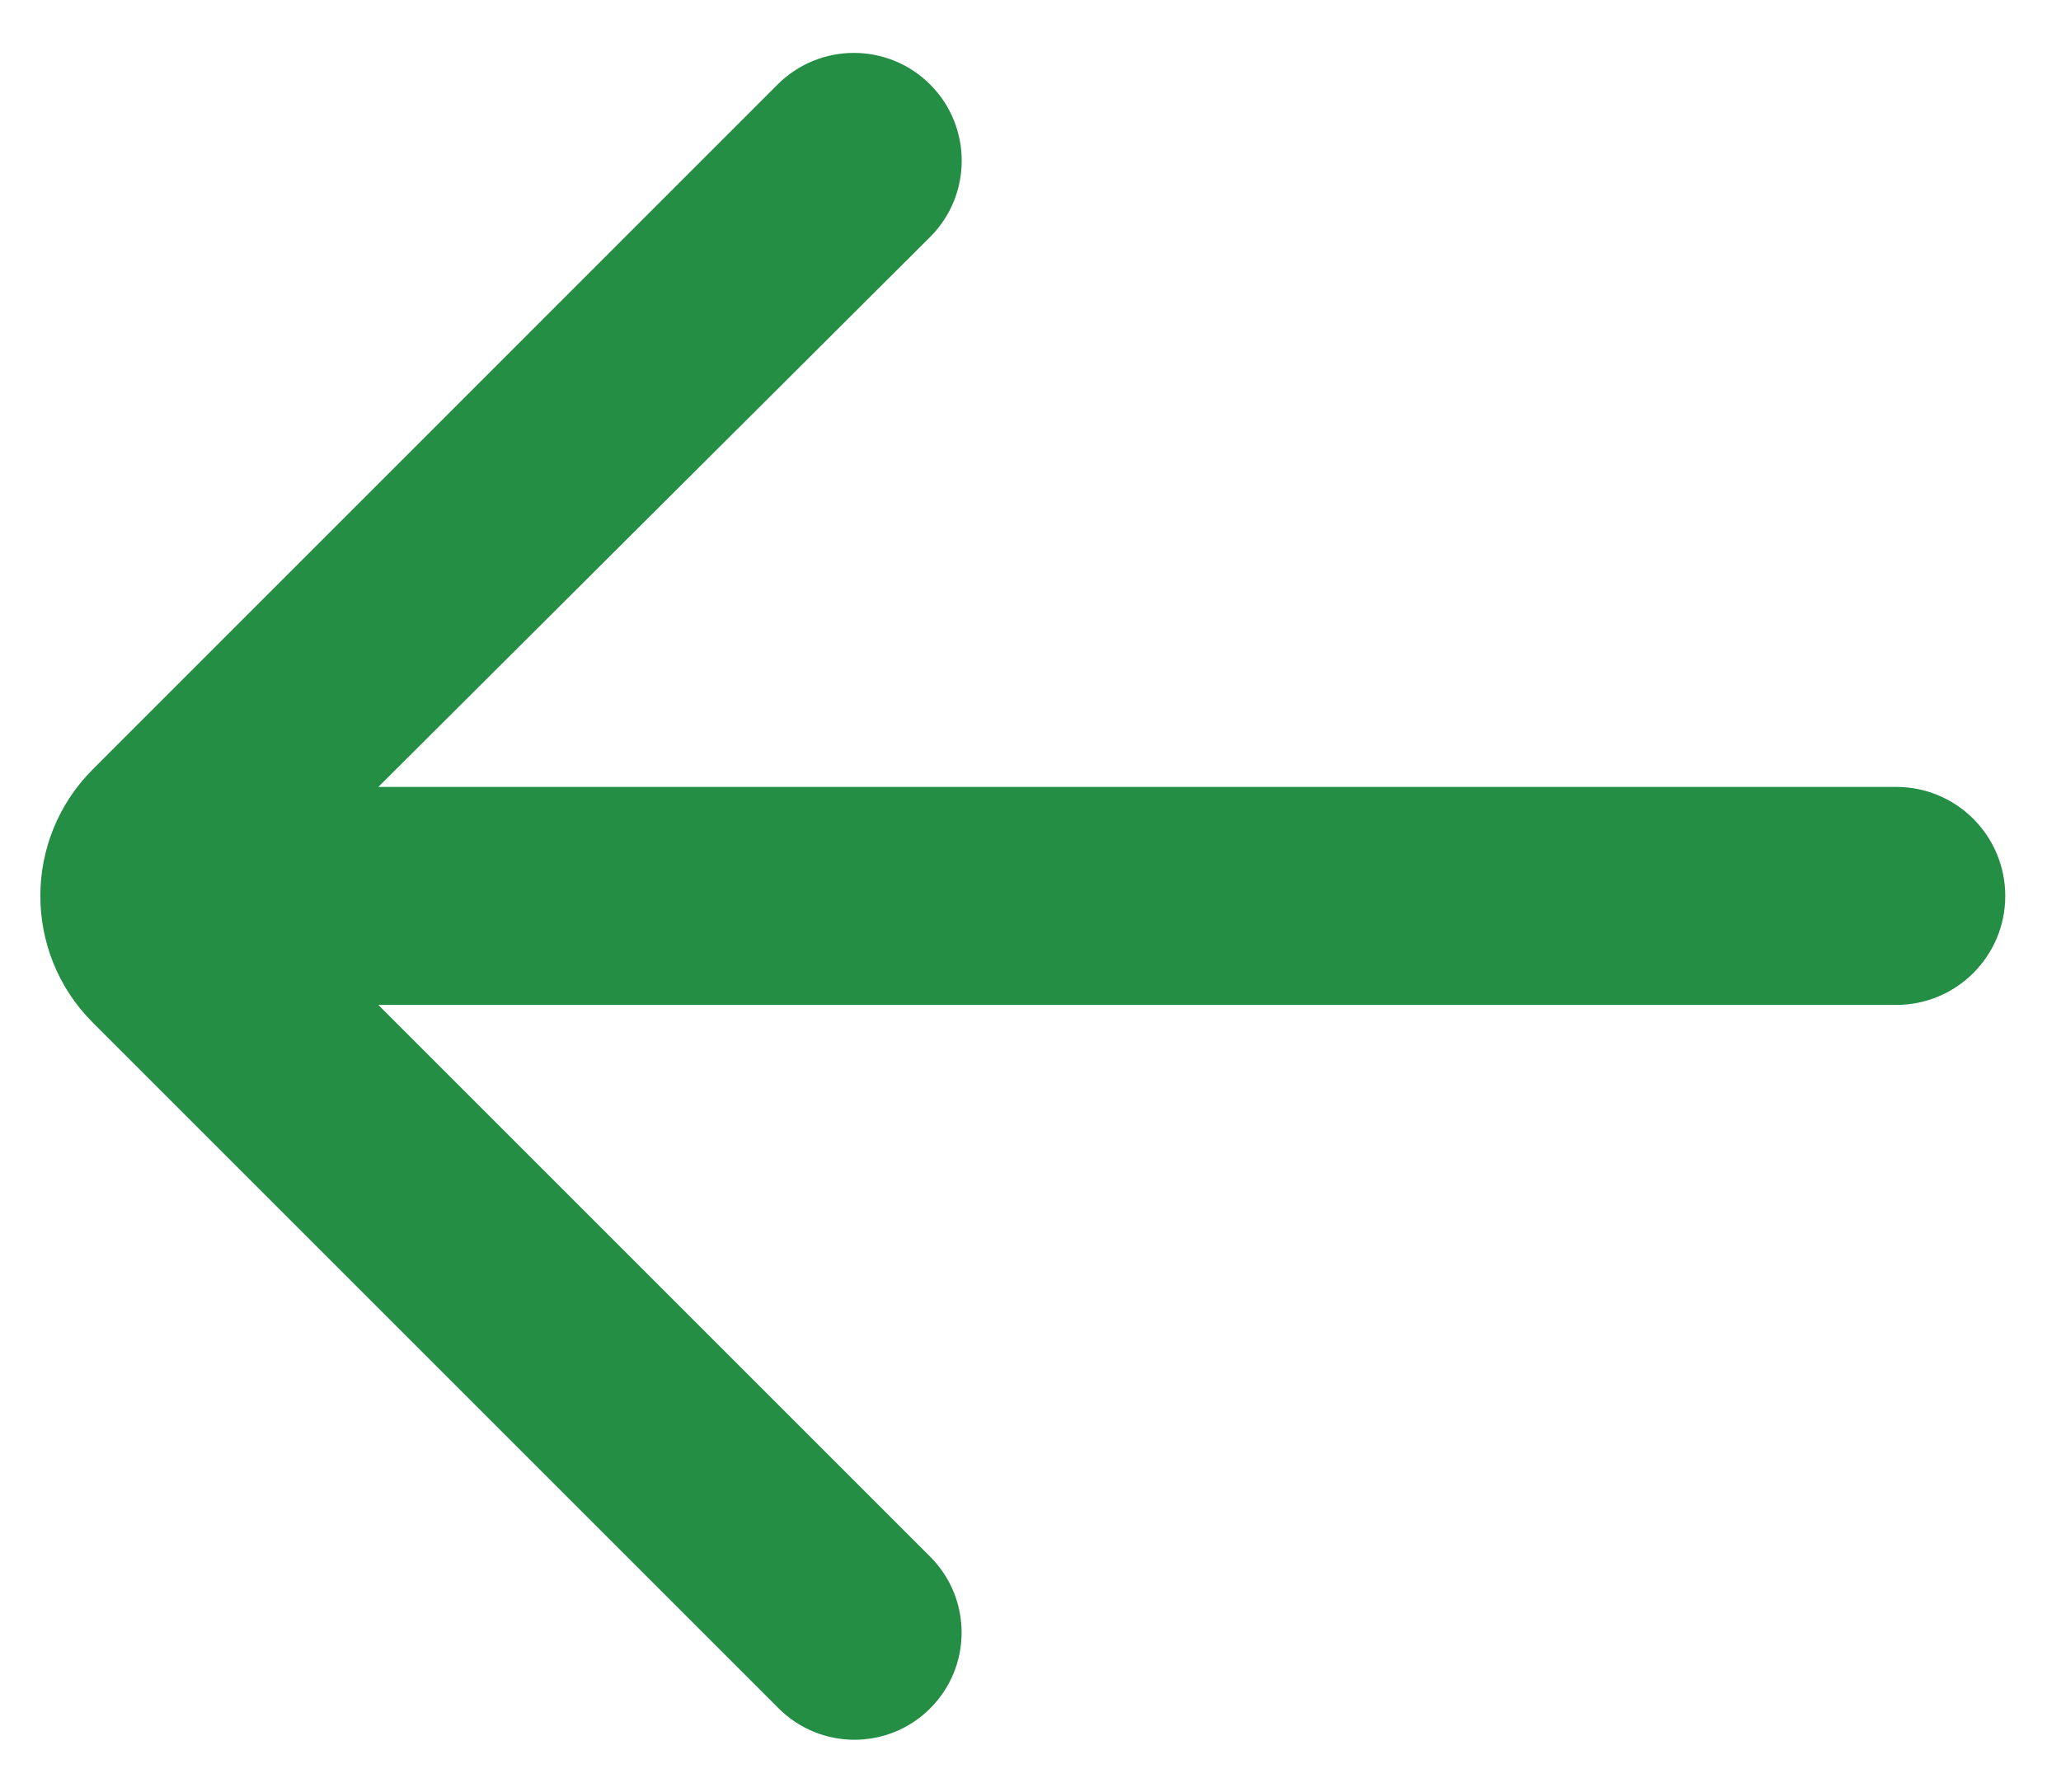 <svg width="23" height="20" viewBox="0 0 23 20" fill="none" xmlns="http://www.w3.org/2000/svg">
<path d="M8.689 19.067C9.154 19.532 9.907 19.535 10.375 19.073C10.848 18.606 10.85 17.845 10.381 17.375L4.222 11.216H21.162C21.834 11.216 22.378 10.671 22.378 10C22.378 9.328 21.834 8.783 21.162 8.783H4.222L10.379 2.646C10.85 2.176 10.85 1.413 10.38 0.943C9.91 0.473 9.148 0.473 8.678 0.943L1.036 8.586C0.255 9.367 0.255 10.633 1.036 11.414L8.689 19.067Z" fill="#238E44"/>
</svg>
